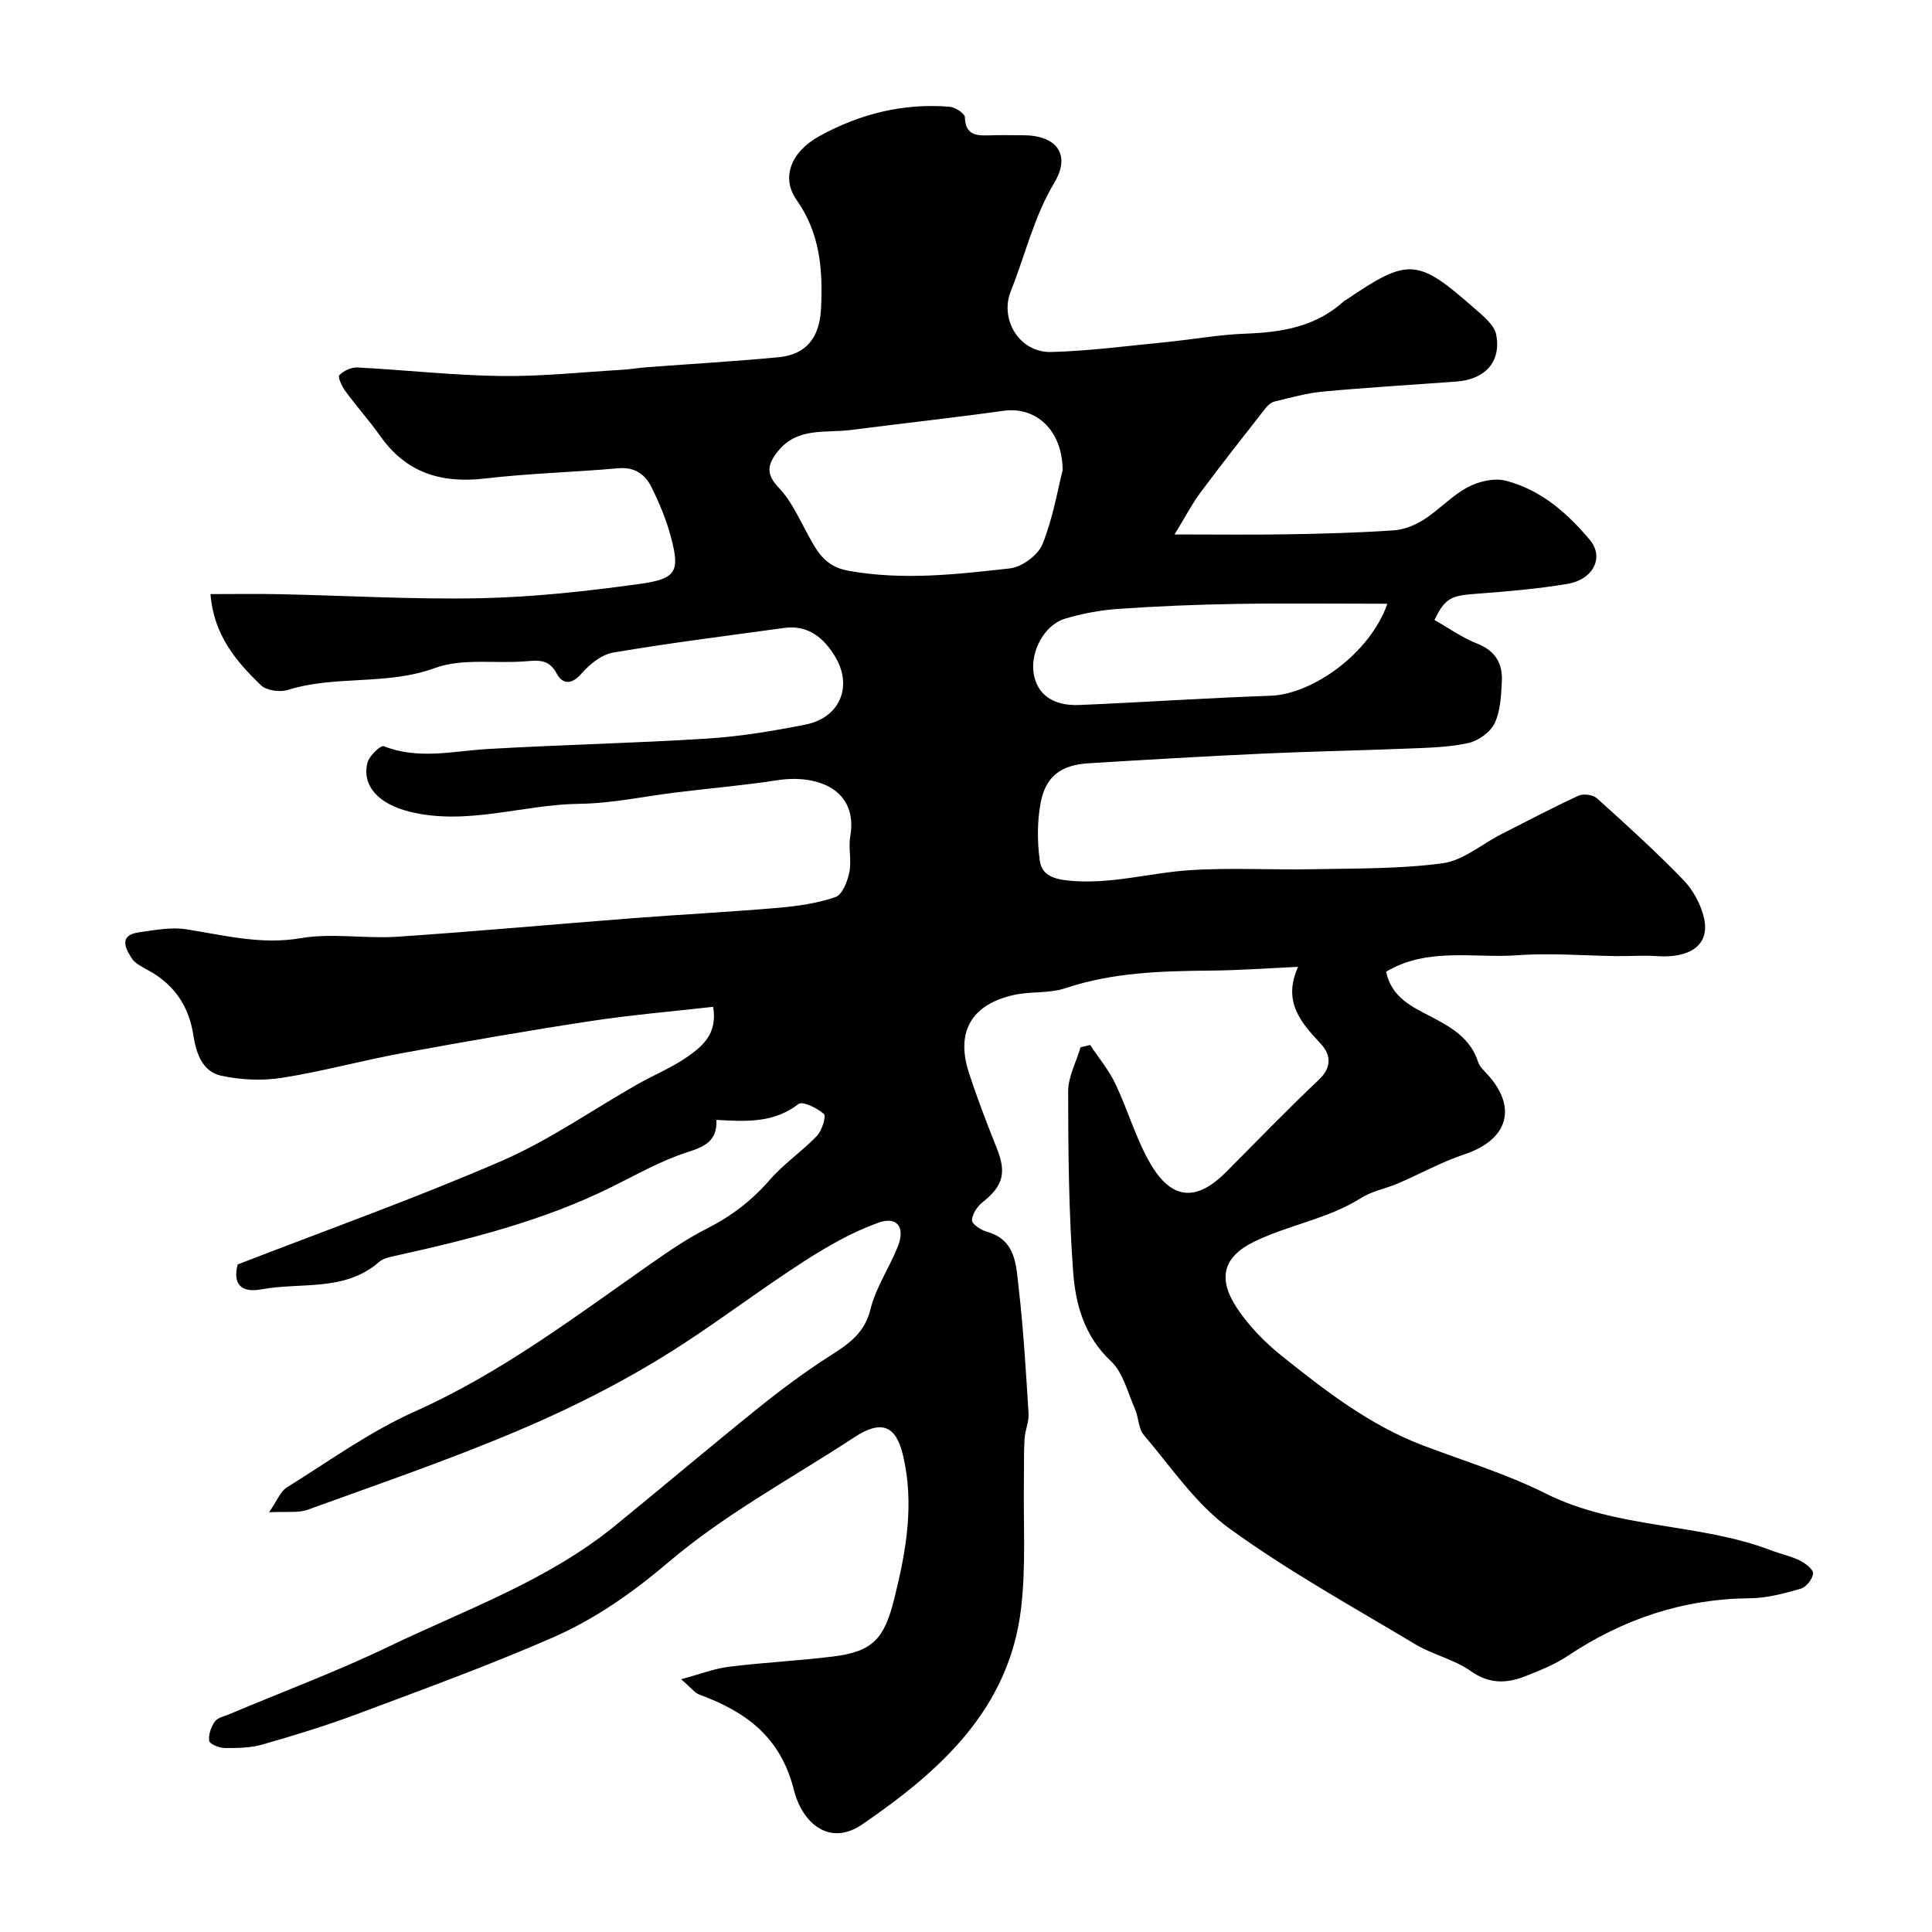 <svg enable-background="new 0 0 400 400" viewBox="0 0 400 400" xmlns="http://www.w3.org/2000/svg"><path d="m55.71 313.1c1.71-2.47 2.35-4.32 3.65-5.13 8.73-5.43 17.19-11.56 26.51-15.73 17.97-8.02 33.4-19.78 49.32-30.91 3.61-2.52 7.29-5.01 11.21-6.99 5.03-2.54 9.27-5.8 12.97-10.06 2.9-3.34 6.69-5.89 9.76-9.1 1.04-1.09 1.97-4.07 1.45-4.54-1.36-1.23-4.43-2.71-5.26-2.07-5.04 3.92-10.75 3.67-16.99 3.29.18 4.47-2.51 5.56-6.16 6.74-5.37 1.73-10.38 4.6-15.47 7.12-14.28 7.08-29.58 10.9-45.02 14.32-1.1.24-2.37.51-3.16 1.21-7.15 6.26-16.22 4.17-24.43 5.7-4.17.78-5.95-1.14-4.88-5.16 18.33-7.11 36.72-13.66 54.6-21.41 9.82-4.25 18.75-10.54 28.11-15.86 3.48-1.98 7.27-3.5 10.51-5.8 3.03-2.15 6.16-4.7 5.22-10.27-8.46.96-16.94 1.67-25.34 2.95-13.07 1.99-26.1 4.26-39.1 6.65-8.33 1.53-16.52 3.8-24.88 5.11-4.07.64-8.49.42-12.53-.44-3.88-.83-5.2-4.7-5.75-8.29-.92-6.07-3.9-10.52-9.25-13.48-1.27-.71-2.79-1.41-3.53-2.55-1.37-2.11-2.7-4.8 1.54-5.38 3.21-.44 6.57-1.11 9.69-.63 7.89 1.23 15.5 3.26 23.77 1.85 6.48-1.11 13.32.14 19.96-.3 16.42-1.1 32.81-2.61 49.22-3.87 9.86-.76 19.74-1.26 29.59-2.11 4.03-.35 8.14-.92 11.93-2.23 1.42-.49 2.49-3.24 2.88-5.14.49-2.4-.23-5.04.19-7.46 1.63-9.43-6.47-12.93-15.21-11.58-6.8 1.05-13.67 1.64-20.5 2.47-6.79.82-13.58 2.32-20.37 2.4-11.79.14-23.36 4.61-35.27 1.6-6.33-1.6-9.81-5.34-8.61-10.12.35-1.4 2.75-3.66 3.37-3.41 7.15 2.83 14.27 1.02 21.45.59 15.17-.89 30.38-1.2 45.54-2.17 6.82-.43 13.64-1.56 20.36-2.9 7.09-1.42 9.82-7.91 6.1-14.07-2.31-3.83-5.55-6.62-10.55-5.93-11.82 1.63-23.66 3.1-35.41 5.1-2.42.41-4.91 2.46-6.61 4.41-2.08 2.39-3.96 2.04-5.06-.05-1.62-3.07-3.83-2.76-6.54-2.55-6.25.5-13.03-.68-18.66 1.38-10 3.67-20.56 1.44-30.46 4.54-1.65.52-4.44.14-5.59-.97-5.11-4.94-9.76-10.33-10.44-18.87 5.1 0 9.67-.08 14.25.02 13.94.29 27.88 1.13 41.8.83 10.97-.24 21.96-1.45 32.85-2.96 7.6-1.05 8.31-2.58 6.43-9.69-.95-3.59-2.41-7.09-4.07-10.42-1.3-2.61-3.49-4.13-6.85-3.83-9.19.82-18.43 1.05-27.59 2.12-9.01 1.05-16.27-1.15-21.65-8.76-2.26-3.2-4.9-6.14-7.23-9.31-.71-.97-1.63-2.93-1.27-3.31.87-.92 2.47-1.67 3.73-1.61 9.88.51 19.74 1.63 29.61 1.77 8.4.12 16.81-.8 25.22-1.29 1.8-.11 3.59-.42 5.39-.55 9.02-.68 18.06-1.19 27.07-2.06 5.62-.54 8.41-4.06 8.71-9.97.41-8-.15-15.63-5.06-22.59-3.24-4.59-1.2-9.96 4.78-13.24 8.34-4.58 17.35-6.84 26.93-6.05 1.15.1 3.12 1.39 3.14 2.18.11 3.71 2.36 3.84 5.08 3.74 2.33-.08 4.67-.02 7-.02 6.83.01 9.96 3.92 6.44 9.82-4.26 7.12-6.01 14.97-9.01 22.44-2.37 5.9 1.81 12.8 8.39 12.62 7.87-.22 15.73-1.26 23.58-2.03 5.54-.54 11.06-1.57 16.61-1.77 7.57-.26 14.65-1.45 20.46-6.79.12-.11.29-.15.43-.24 12.8-8.69 14.69-8.61 26.35 1.64 1.84 1.62 4.29 3.53 4.68 5.64 1.05 5.65-2.38 9.24-8.26 9.67-9.2.68-18.41 1.22-27.59 2.07-3.38.31-6.71 1.26-10.04 2.06-.73.18-1.46.83-1.94 1.46-4.51 5.77-9.05 11.52-13.41 17.39-1.77 2.38-3.14 5.05-5.36 8.67 8.78 0 16.15.1 23.51-.03 7.31-.12 14.62-.32 21.91-.82 2.14-.15 4.41-1.08 6.24-2.25 3.15-2.03 5.78-4.95 9.06-6.69 2.25-1.2 5.46-1.95 7.84-1.34 7.22 1.86 12.75 6.67 17.43 12.28 2.99 3.58.73 8.19-4.66 9.09-6.29 1.05-12.68 1.59-19.05 2.06-5.07.37-6.3.93-8.47 5.41 2.92 1.65 5.72 3.67 8.84 4.89 3.8 1.49 5.31 4.16 5.11 7.87-.16 2.92-.28 6.08-1.49 8.62-.88 1.85-3.35 3.62-5.41 4.09-3.98.89-8.16.97-12.27 1.14-10.1.42-20.21.59-30.3 1.06-12.04.55-24.07 1.26-36.1 2-5.7.35-8.89 2.7-9.92 8.21-.72 3.86-.71 8-.18 11.9.37 2.74 2.33 3.81 5.87 4.17 8.63.89 16.74-1.58 25.09-2.14 8.53-.57 17.12-.03 25.68-.21 8.94-.18 17.95-.04 26.77-1.23 4.23-.57 8.07-3.93 12.1-5.99 5.33-2.72 10.63-5.51 16.06-8.01 1-.46 2.99-.18 3.81.56 6.08 5.48 12.16 10.99 17.85 16.87 2.05 2.12 3.69 5.14 4.32 8.01 1.18 5.45-2.82 8.3-10 7.78-2.68-.19-5.38.04-8.07 0-6.84-.08-13.71-.68-20.51-.18-9.06.67-18.62-1.74-27.26 3.41 1.11 5.35 5.43 7.29 9.17 9.24 4.36 2.27 8.29 4.52 9.9 9.51.28.88 1.09 1.63 1.76 2.34 6.47 6.97 4.46 13.71-4.66 16.74-4.72 1.57-9.13 4.04-13.72 6.01-2.52 1.08-5.36 1.57-7.63 3.01-6.89 4.36-15.02 5.56-22.17 9.06-6.49 3.18-7.54 7.67-3.53 13.73 2.47 3.73 5.78 7.11 9.29 9.92 9.06 7.25 18.26 14.37 29.3 18.55 8.49 3.22 17.26 5.88 25.34 9.93 14.77 7.4 31.58 6.01 46.65 11.76 1.96.75 4.07 1.18 5.94 2.1 1.15.57 2.83 1.86 2.76 2.7-.1 1.15-1.44 2.83-2.57 3.15-3.41.98-6.98 1.94-10.5 1.97-13.86.12-26.29 4.31-37.75 11.95-2.67 1.78-5.77 3.01-8.78 4.2-3.88 1.53-7.48 1.62-11.31-1.09-3.41-2.41-7.81-3.36-11.43-5.52-12.99-7.79-26.33-15.14-38.55-24.02-6.92-5.03-11.99-12.65-17.66-19.3-1.15-1.35-1.08-3.68-1.86-5.44-1.5-3.39-2.44-7.5-4.97-9.87-5.53-5.19-7.33-11.78-7.82-18.55-.91-12.39-1.02-24.85-1.03-37.28 0-3.05 1.67-6.1 2.57-9.15l1.98-.48c1.77 2.67 3.87 5.18 5.23 8.04 2.58 5.4 4.22 11.3 7.2 16.45 4.42 7.64 9.56 7.98 15.67 1.86 6.41-6.41 12.7-12.96 19.28-19.18 2.77-2.61 2.38-5.26.41-7.37-4.18-4.46-7.98-8.79-4.74-15.97-6.63.3-12.33.72-18.03.77-10.2.1-20.31.35-30.16 3.65-3.34 1.12-7.18.62-10.67 1.4-8.72 1.95-12.01 7.58-9.33 15.96 1.72 5.36 3.77 10.63 5.85 15.86 2 5.02 1.25 7.74-2.98 11.09-1.09.86-2.14 2.44-2.19 3.72-.03.77 1.81 2.03 3 2.36 6.15 1.68 6.13 7 6.66 11.61 1 8.64 1.51 17.35 2.05 26.04.11 1.73-.73 3.5-.83 5.27-.17 2.85-.09 5.71-.13 8.56-.14 8.83.45 17.75-.58 26.48-2.47 20.93-16.75 33.7-32.87 44.76-6.7 4.6-12.39-.05-14.19-7.18-2.78-10.99-9.96-16.14-19.53-19.67-1-.37-1.75-1.44-3.8-3.19 3.97-1.07 6.9-2.22 9.92-2.59 7.17-.89 14.4-1.23 21.57-2.12 8.29-1.03 10.59-3.75 12.65-12.01 2.45-9.82 4.18-19.58 1.8-29.64-1.47-6.25-4.53-7.38-10.06-3.75-12.92 8.47-26.74 15.88-38.42 25.81-7.57 6.44-15.36 11.88-24.17 15.72-13.26 5.79-26.89 10.74-40.46 15.82-6.39 2.39-12.94 4.39-19.5 6.27-2.48.71-5.19.75-7.8.73-1.14-.01-3.11-.79-3.23-1.48-.21-1.26.39-2.9 1.17-4.01.57-.81 1.95-1.08 3-1.52 11.03-4.65 22.28-8.84 33.05-14.02 15.92-7.65 32.8-13.6 46.74-24.95 10.05-8.19 19.95-16.57 30.05-24.69 4.7-3.78 9.59-7.38 14.67-10.63 3.8-2.43 7.02-4.64 8.23-9.57 1.11-4.51 3.92-8.59 5.66-12.98 1.57-3.96-.12-6.32-4.07-4.9-5.38 1.93-10.49 4.86-15.33 7.97-8.36 5.38-16.31 11.39-24.63 16.84-11.01 7.22-22.76 13.22-34.84 18.33-14.2 6.01-28.83 11.02-43.33 16.28-1.91.7-4.21.32-7.98.52zm164.3-215.75c-.07-8.49-5.69-13.22-12.24-12.3-10.5 1.47-21.05 2.61-31.57 3.97-5.24.68-11.07-.64-15.11 4.37-2.13 2.64-2.66 4.69.14 7.58 2.5 2.59 4.08 6.13 5.85 9.37 1.97 3.6 3.55 6.92 8.52 7.82 11.27 2.04 22.41.77 33.53-.49 2.46-.28 5.78-2.73 6.7-5 2.17-5.34 3.12-11.18 4.18-15.32zm67.23 27.65c-11.04 0-21.29-.13-31.53.04-8.09.13-16.18.47-24.24 1.03-3.69.26-7.42.96-10.96 2.02-4.35 1.3-7.27 6.91-6.48 11.46.73 4.23 3.99 6.64 9.45 6.41 13.18-.55 26.34-1.46 39.52-1.91 8.77-.29 20.66-8.79 24.24-19.05z" fill="#010000"/></svg>